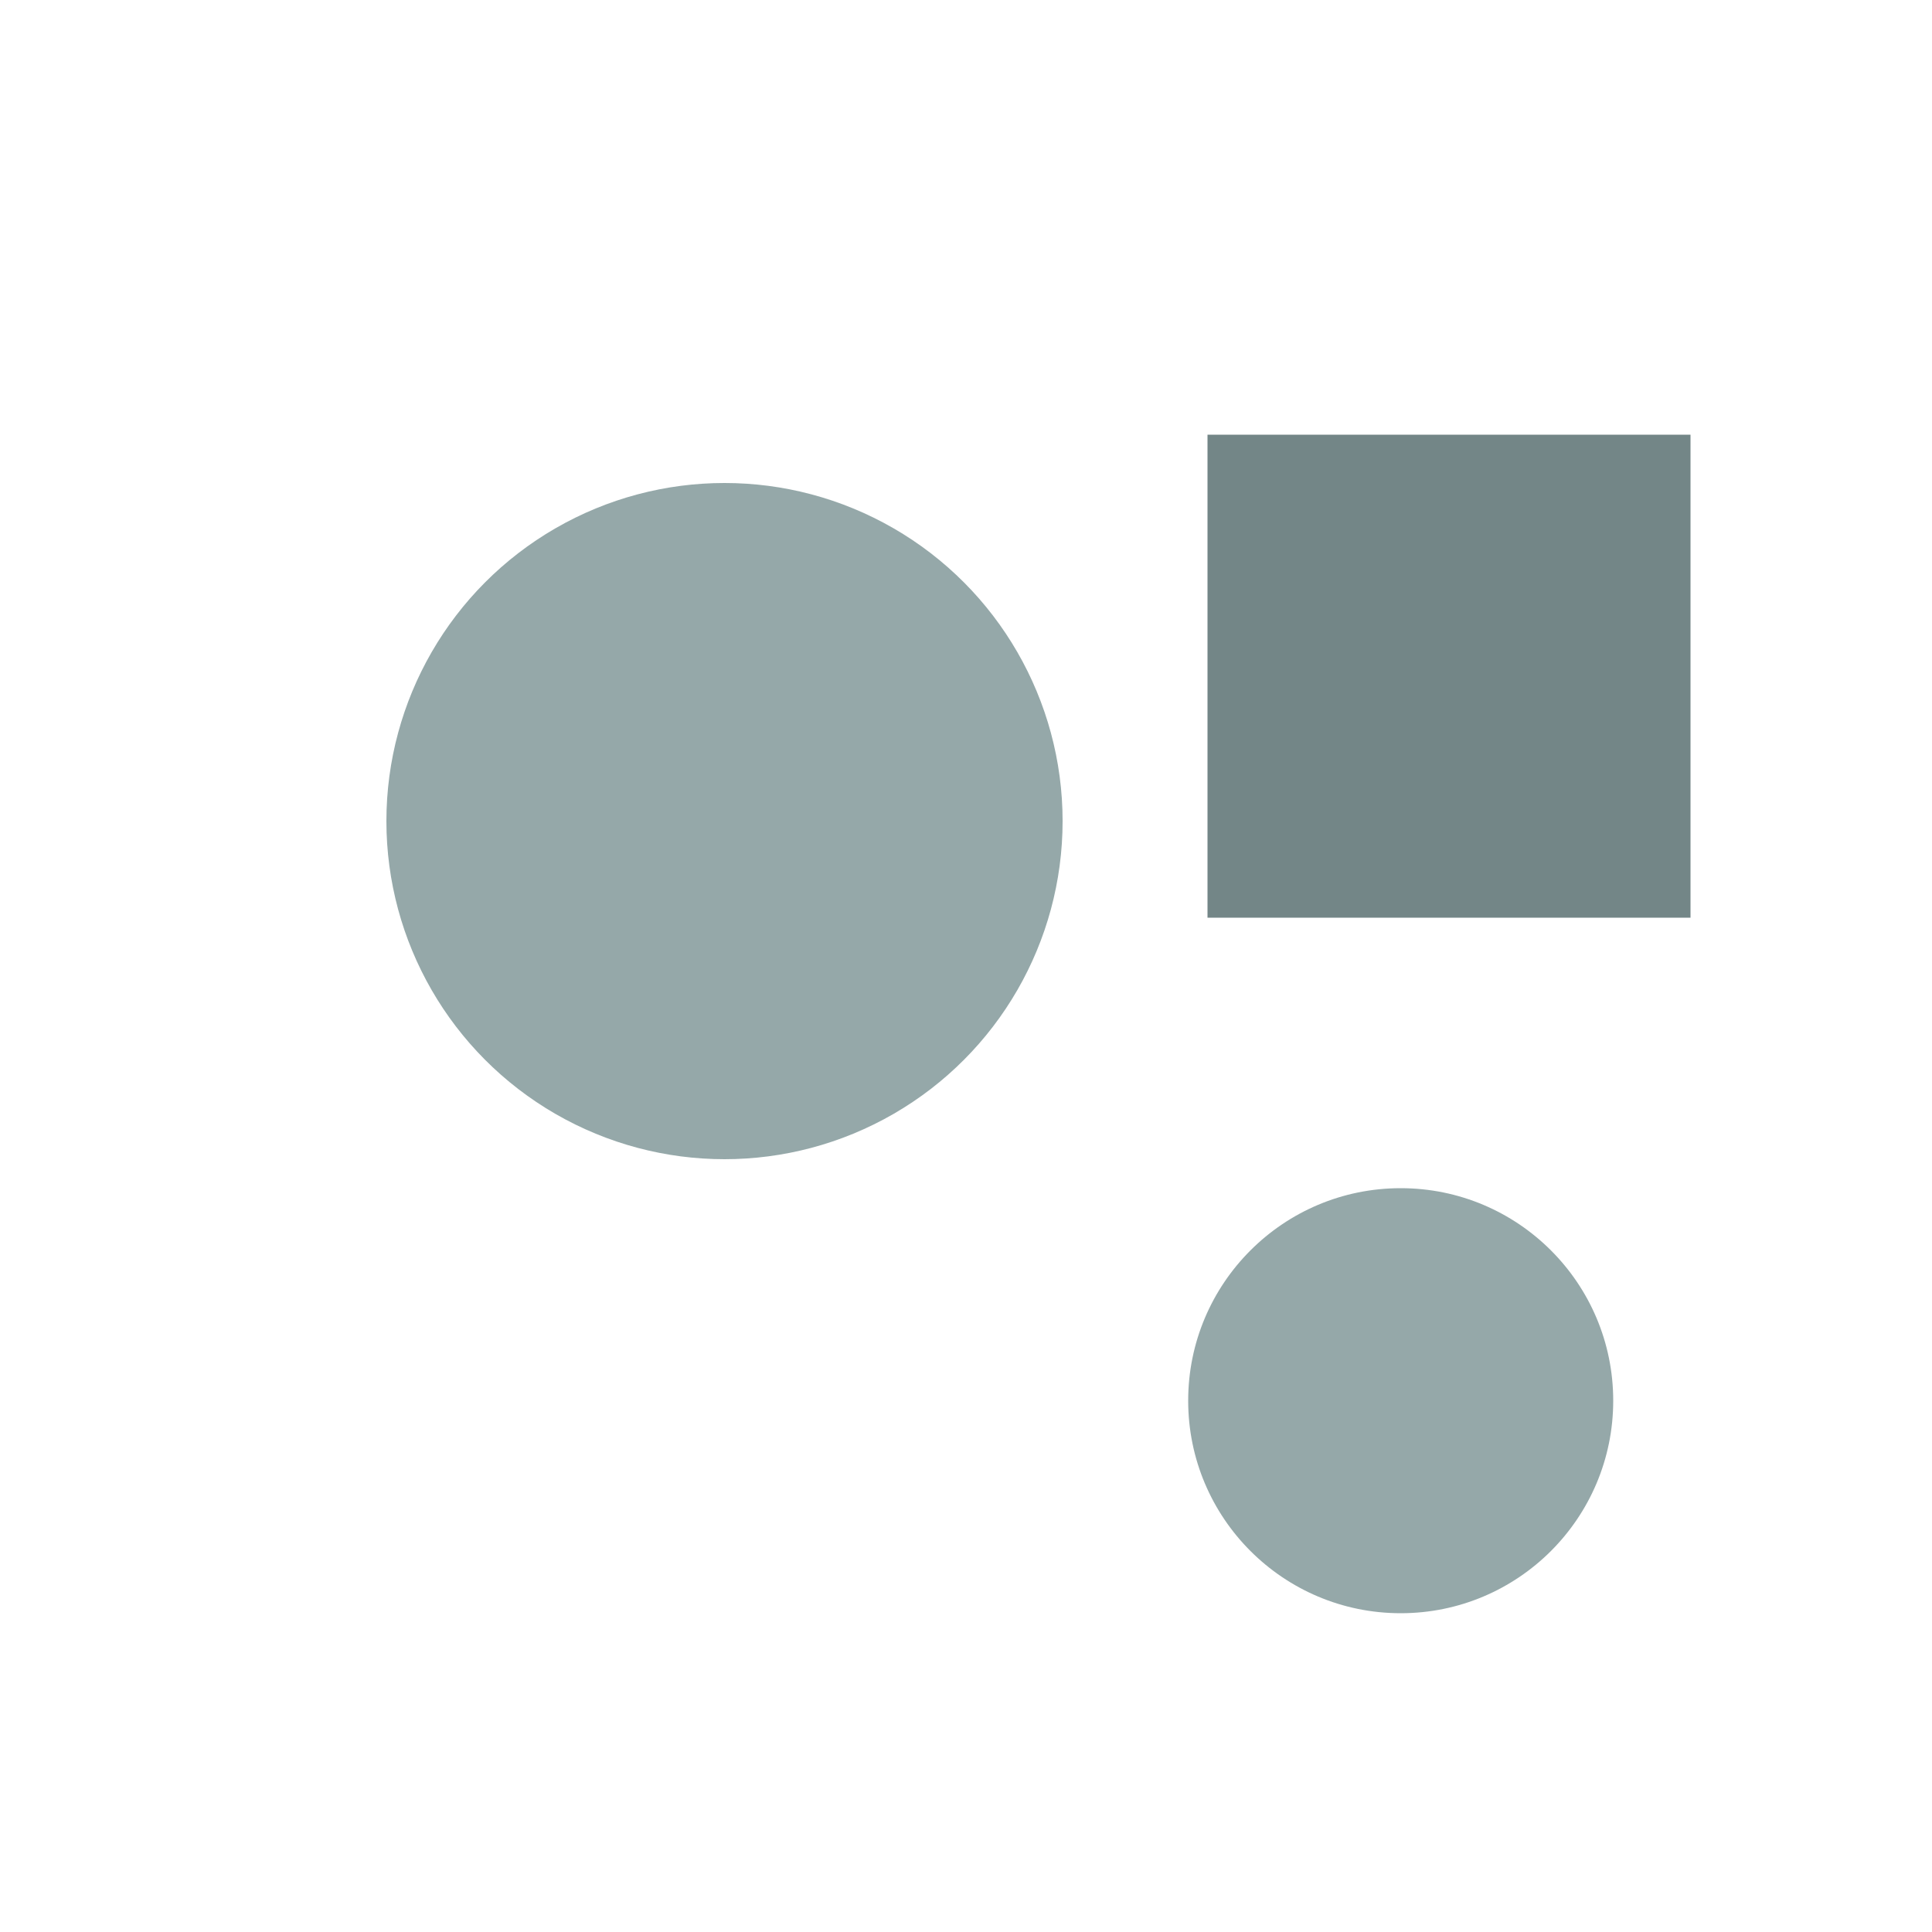 <svg xmlns="http://www.w3.org/2000/svg" viewBox="0 0 200 200">
  <circle cx="75" cy="85" r="35" fill="rgb(149,168,169)"/>
  <rect x="125" y="45" width="50" height="50" fill="rgb(115,134,135)"/>
  <circle cx="145" cy="145" r="22" fill="rgb(149,168,169)"/>
</svg>